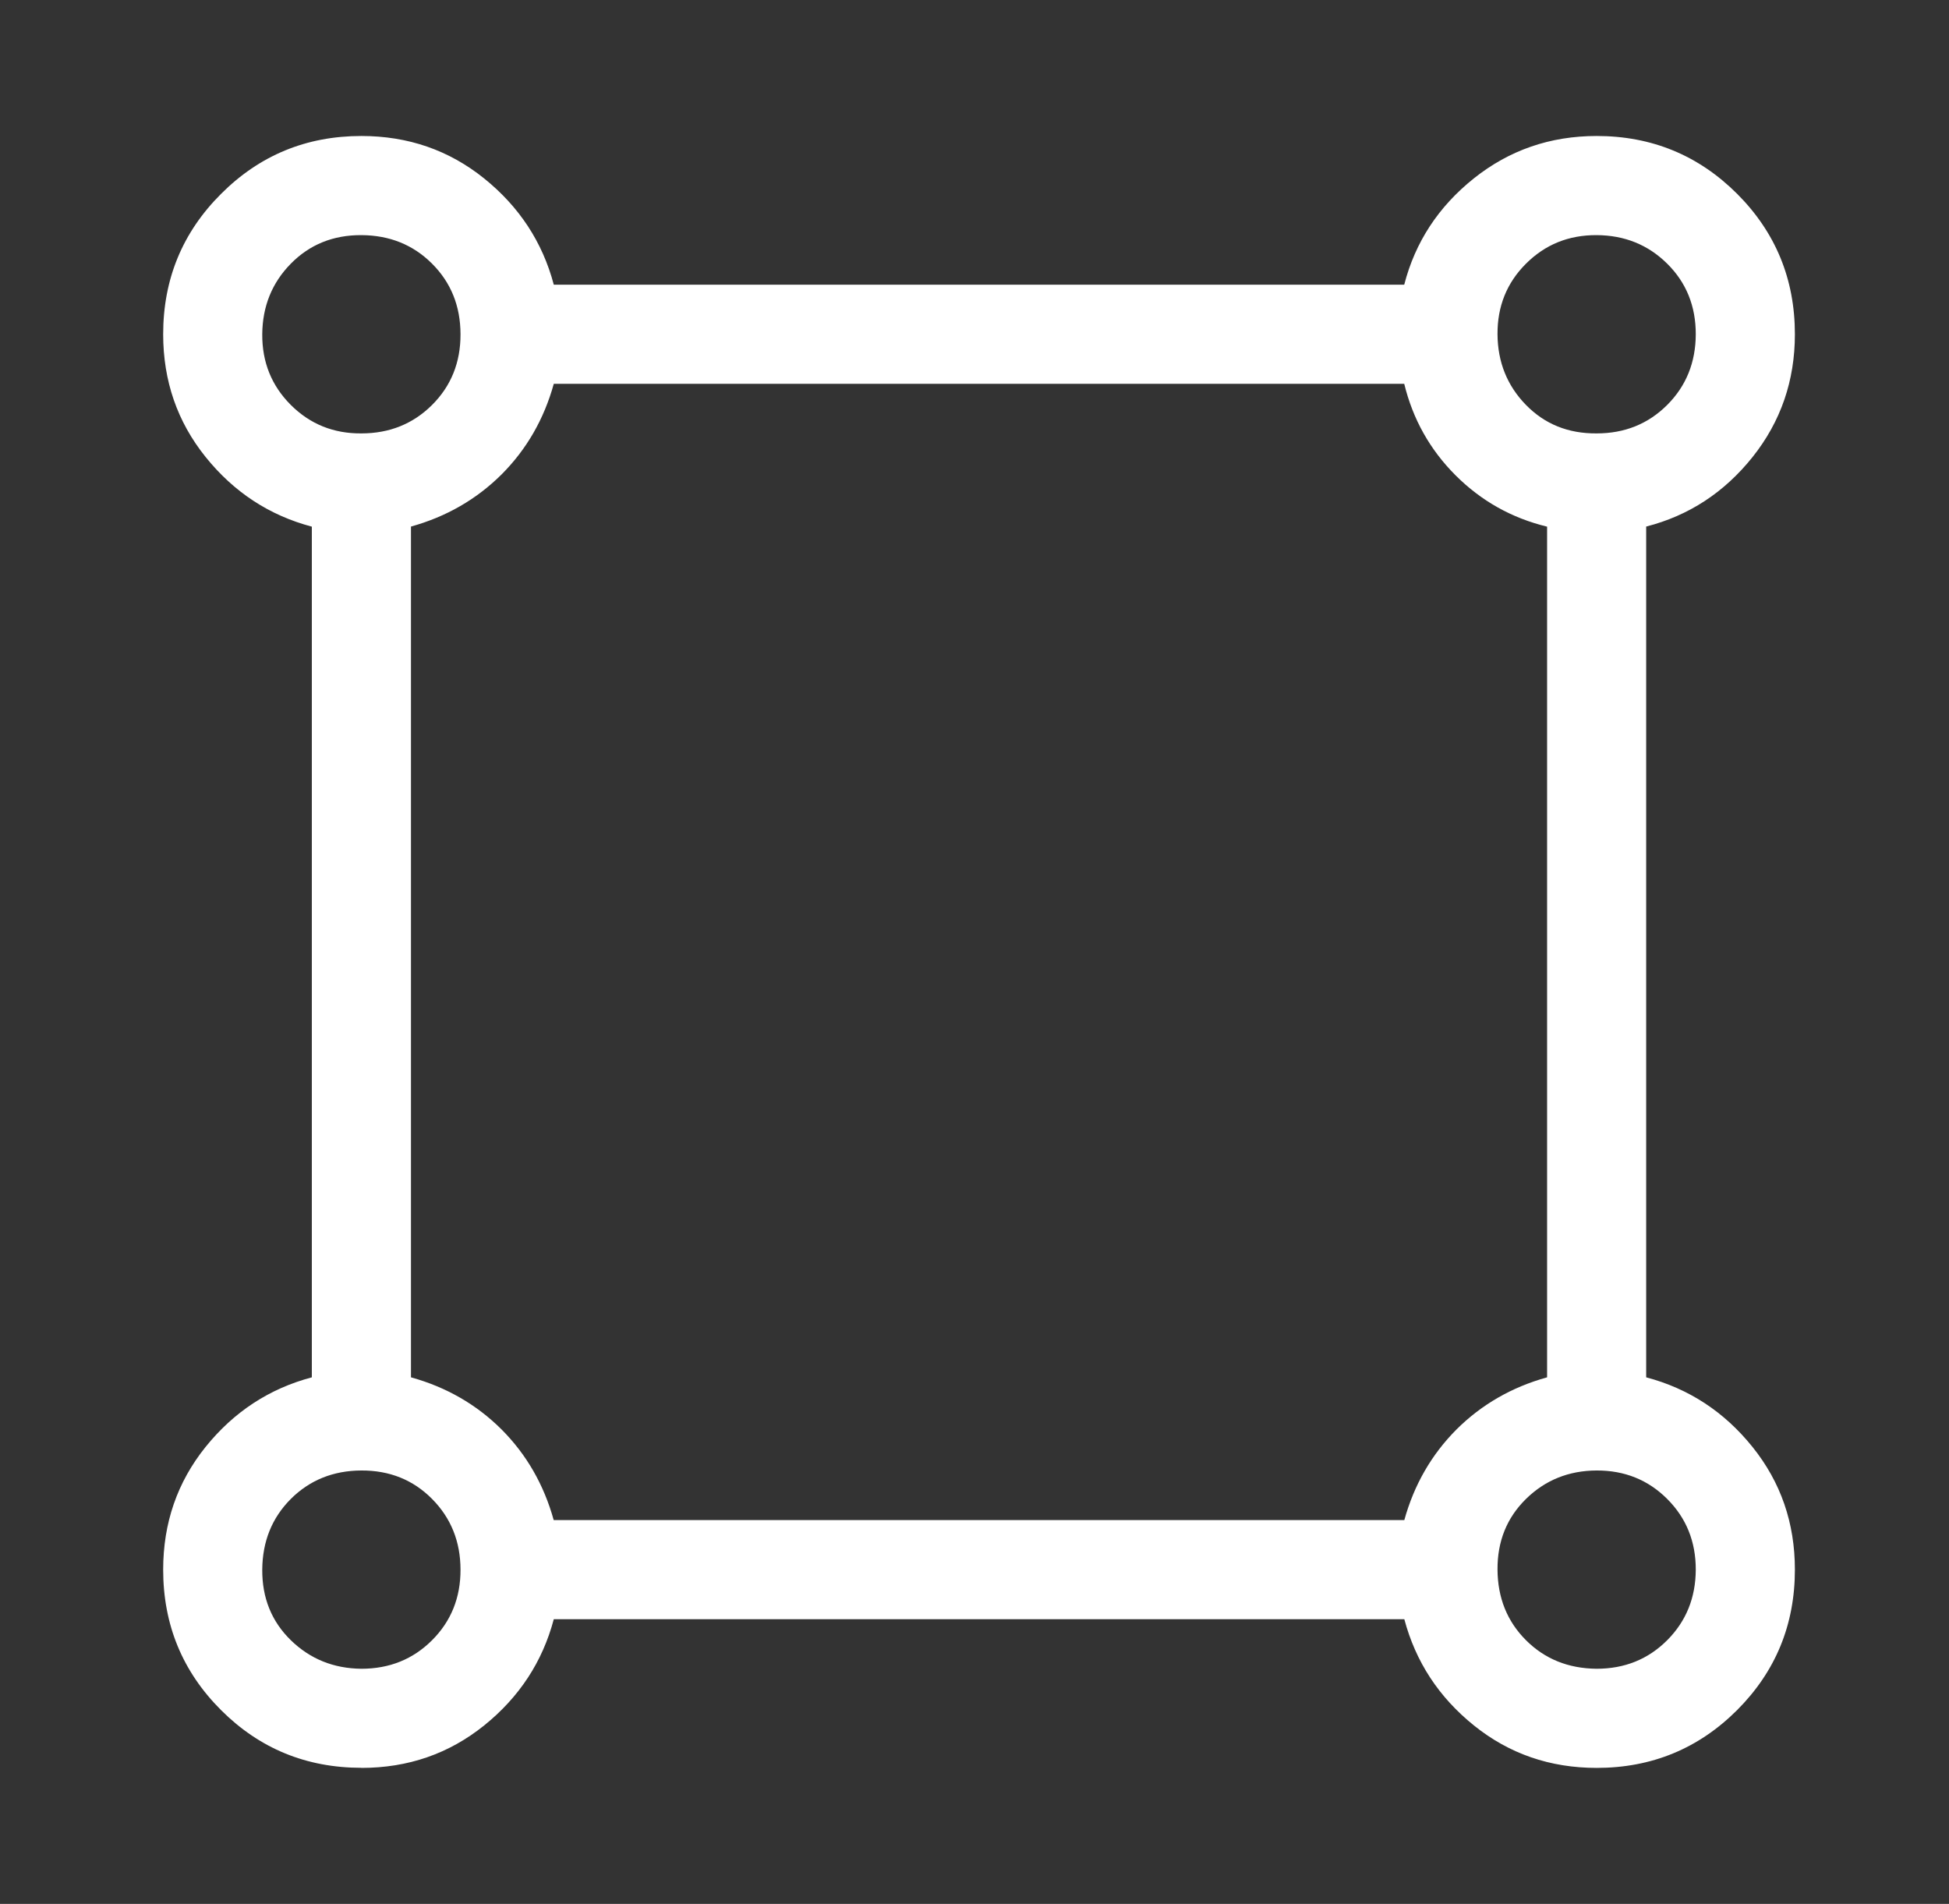 <svg width="43" height="42" viewBox="0 0 43 42" fill="none" xmlns="http://www.w3.org/2000/svg">
<rect x="0" y="0" width="43" height="42" fill="#333333" stroke="none"/>
<path d="M7.976 38.998C6.76 38.998 5.727 38.574 4.877 37.725C4.025 36.874 3.6 35.841 3.6 34.626C3.6 33.597 3.912 32.695 4.536 31.919C5.16 31.145 5.941 30.633 6.88 30.384V11.618C5.941 11.369 5.16 10.857 4.536 10.081C3.912 9.305 3.6 8.403 3.6 7.374C3.6 6.159 4.025 5.127 4.877 4.277C5.727 3.426 6.759 3 7.973 3C9.003 3 9.905 3.312 10.681 3.936C11.456 4.56 11.969 5.341 12.218 6.28H30.981C31.223 5.341 31.735 4.56 32.516 3.936C33.298 3.312 34.201 3 35.226 3C36.44 3 37.473 3.425 38.325 4.275C39.175 5.126 39.6 6.159 39.6 7.374C39.6 8.399 39.288 9.303 38.664 10.085C38.04 10.865 37.258 11.376 36.319 11.616V30.384C37.258 30.632 38.04 31.143 38.664 31.919C39.288 32.695 39.6 33.597 39.6 34.626C39.6 35.841 39.175 36.874 38.325 37.725C37.473 38.575 36.44 39 35.226 39C34.197 39 33.294 38.688 32.519 38.064C31.744 37.44 31.233 36.659 30.983 35.72H12.218C11.969 36.659 11.456 37.44 10.681 38.064C9.905 38.688 9.003 39 7.973 39M7.973 9.561C8.593 9.561 9.113 9.351 9.533 8.933C9.952 8.515 10.162 7.995 10.16 7.374C10.159 6.753 9.95 6.234 9.533 5.817C9.116 5.4 8.596 5.19 7.973 5.187C7.351 5.184 6.832 5.394 6.416 5.817C6.001 6.239 5.791 6.758 5.786 7.374C5.782 7.989 5.992 8.509 6.416 8.933C6.841 9.357 7.36 9.566 7.973 9.561ZM35.226 9.561C35.846 9.561 36.364 9.351 36.783 8.933C37.201 8.515 37.411 7.995 37.413 7.374C37.414 6.753 37.204 6.234 36.783 5.817C36.362 5.4 35.843 5.19 35.226 5.187C34.609 5.184 34.09 5.394 33.667 5.817C33.244 6.239 33.035 6.758 33.039 7.374C33.043 7.989 33.253 8.509 33.667 8.933C34.081 9.357 34.6 9.566 35.226 9.561ZM12.216 33.533H30.983C31.199 32.753 31.583 32.087 32.134 31.534C32.688 30.983 33.354 30.6 34.133 30.384V11.618C33.352 11.429 32.68 11.051 32.114 10.486C31.548 9.92 31.171 9.247 30.981 8.467H12.218C12.002 9.247 11.618 9.913 11.066 10.466C10.511 11.017 9.845 11.4 9.067 11.616V30.384C9.847 30.6 10.513 30.983 11.066 31.534C11.618 32.088 12 32.754 12.216 33.533ZM35.224 36.813C35.845 36.813 36.364 36.603 36.783 36.183C37.201 35.764 37.411 35.244 37.413 34.626C37.414 34.008 37.204 33.488 36.783 33.067C36.362 32.646 35.843 32.437 35.226 32.439C34.609 32.442 34.09 32.652 33.667 33.067C33.244 33.483 33.035 34.002 33.039 34.626C33.043 35.25 33.253 35.769 33.667 36.183C34.081 36.597 34.6 36.807 35.226 36.813M7.973 36.813C8.593 36.813 9.113 36.603 9.533 36.183C9.952 35.764 10.162 35.244 10.16 34.626C10.159 34.008 9.95 33.488 9.533 33.067C9.116 32.646 8.596 32.437 7.973 32.439C7.351 32.442 6.832 32.652 6.416 33.067C6.001 33.483 5.791 34.002 5.786 34.626C5.782 35.25 5.992 35.769 6.416 36.183C6.841 36.597 7.36 36.807 7.973 36.813Z" fill="white"/>
</svg>
